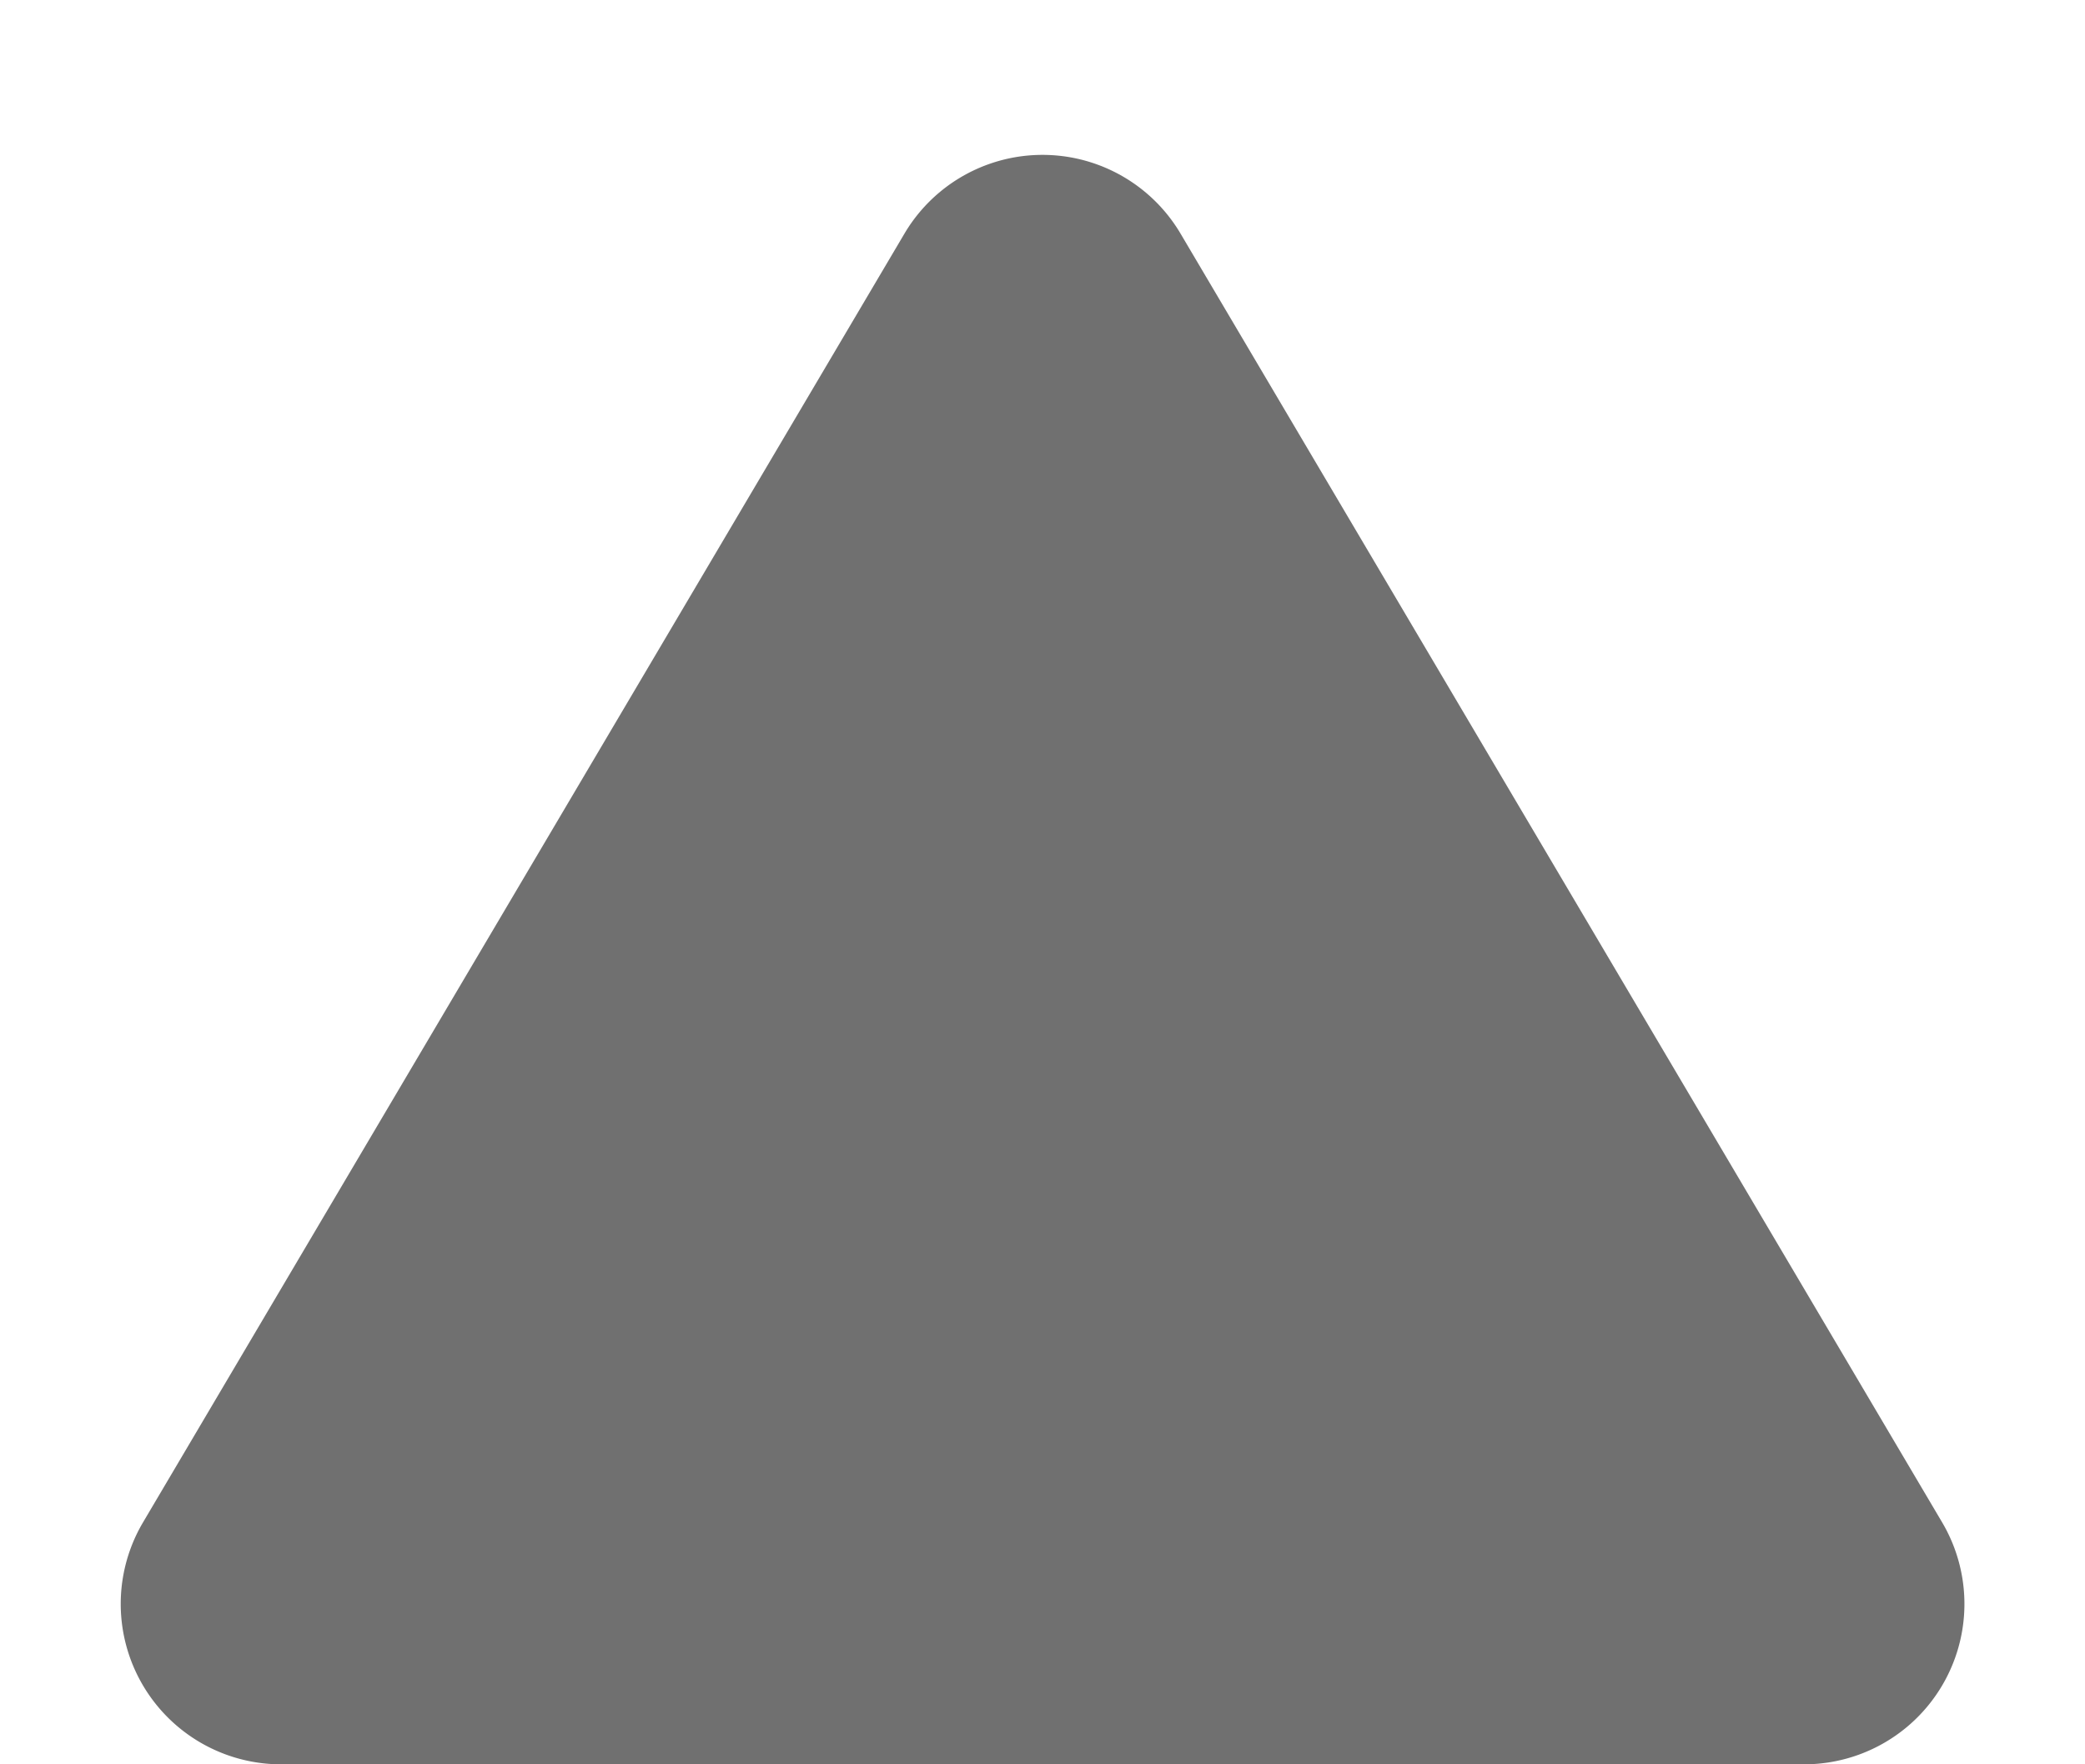 <svg xmlns="http://www.w3.org/2000/svg" width="13" height="11" viewBox="0 0 13 11">
  <path id="Polygon_1" data-name="Polygon 1" d="M5.639,1.457a1,1,0,0,1,1.722,0l4.748,8.034A1,1,0,0,1,11.248,11h-9.5A1,1,0,0,1,.892,9.491Z" fill="#707070"/>
</svg>
